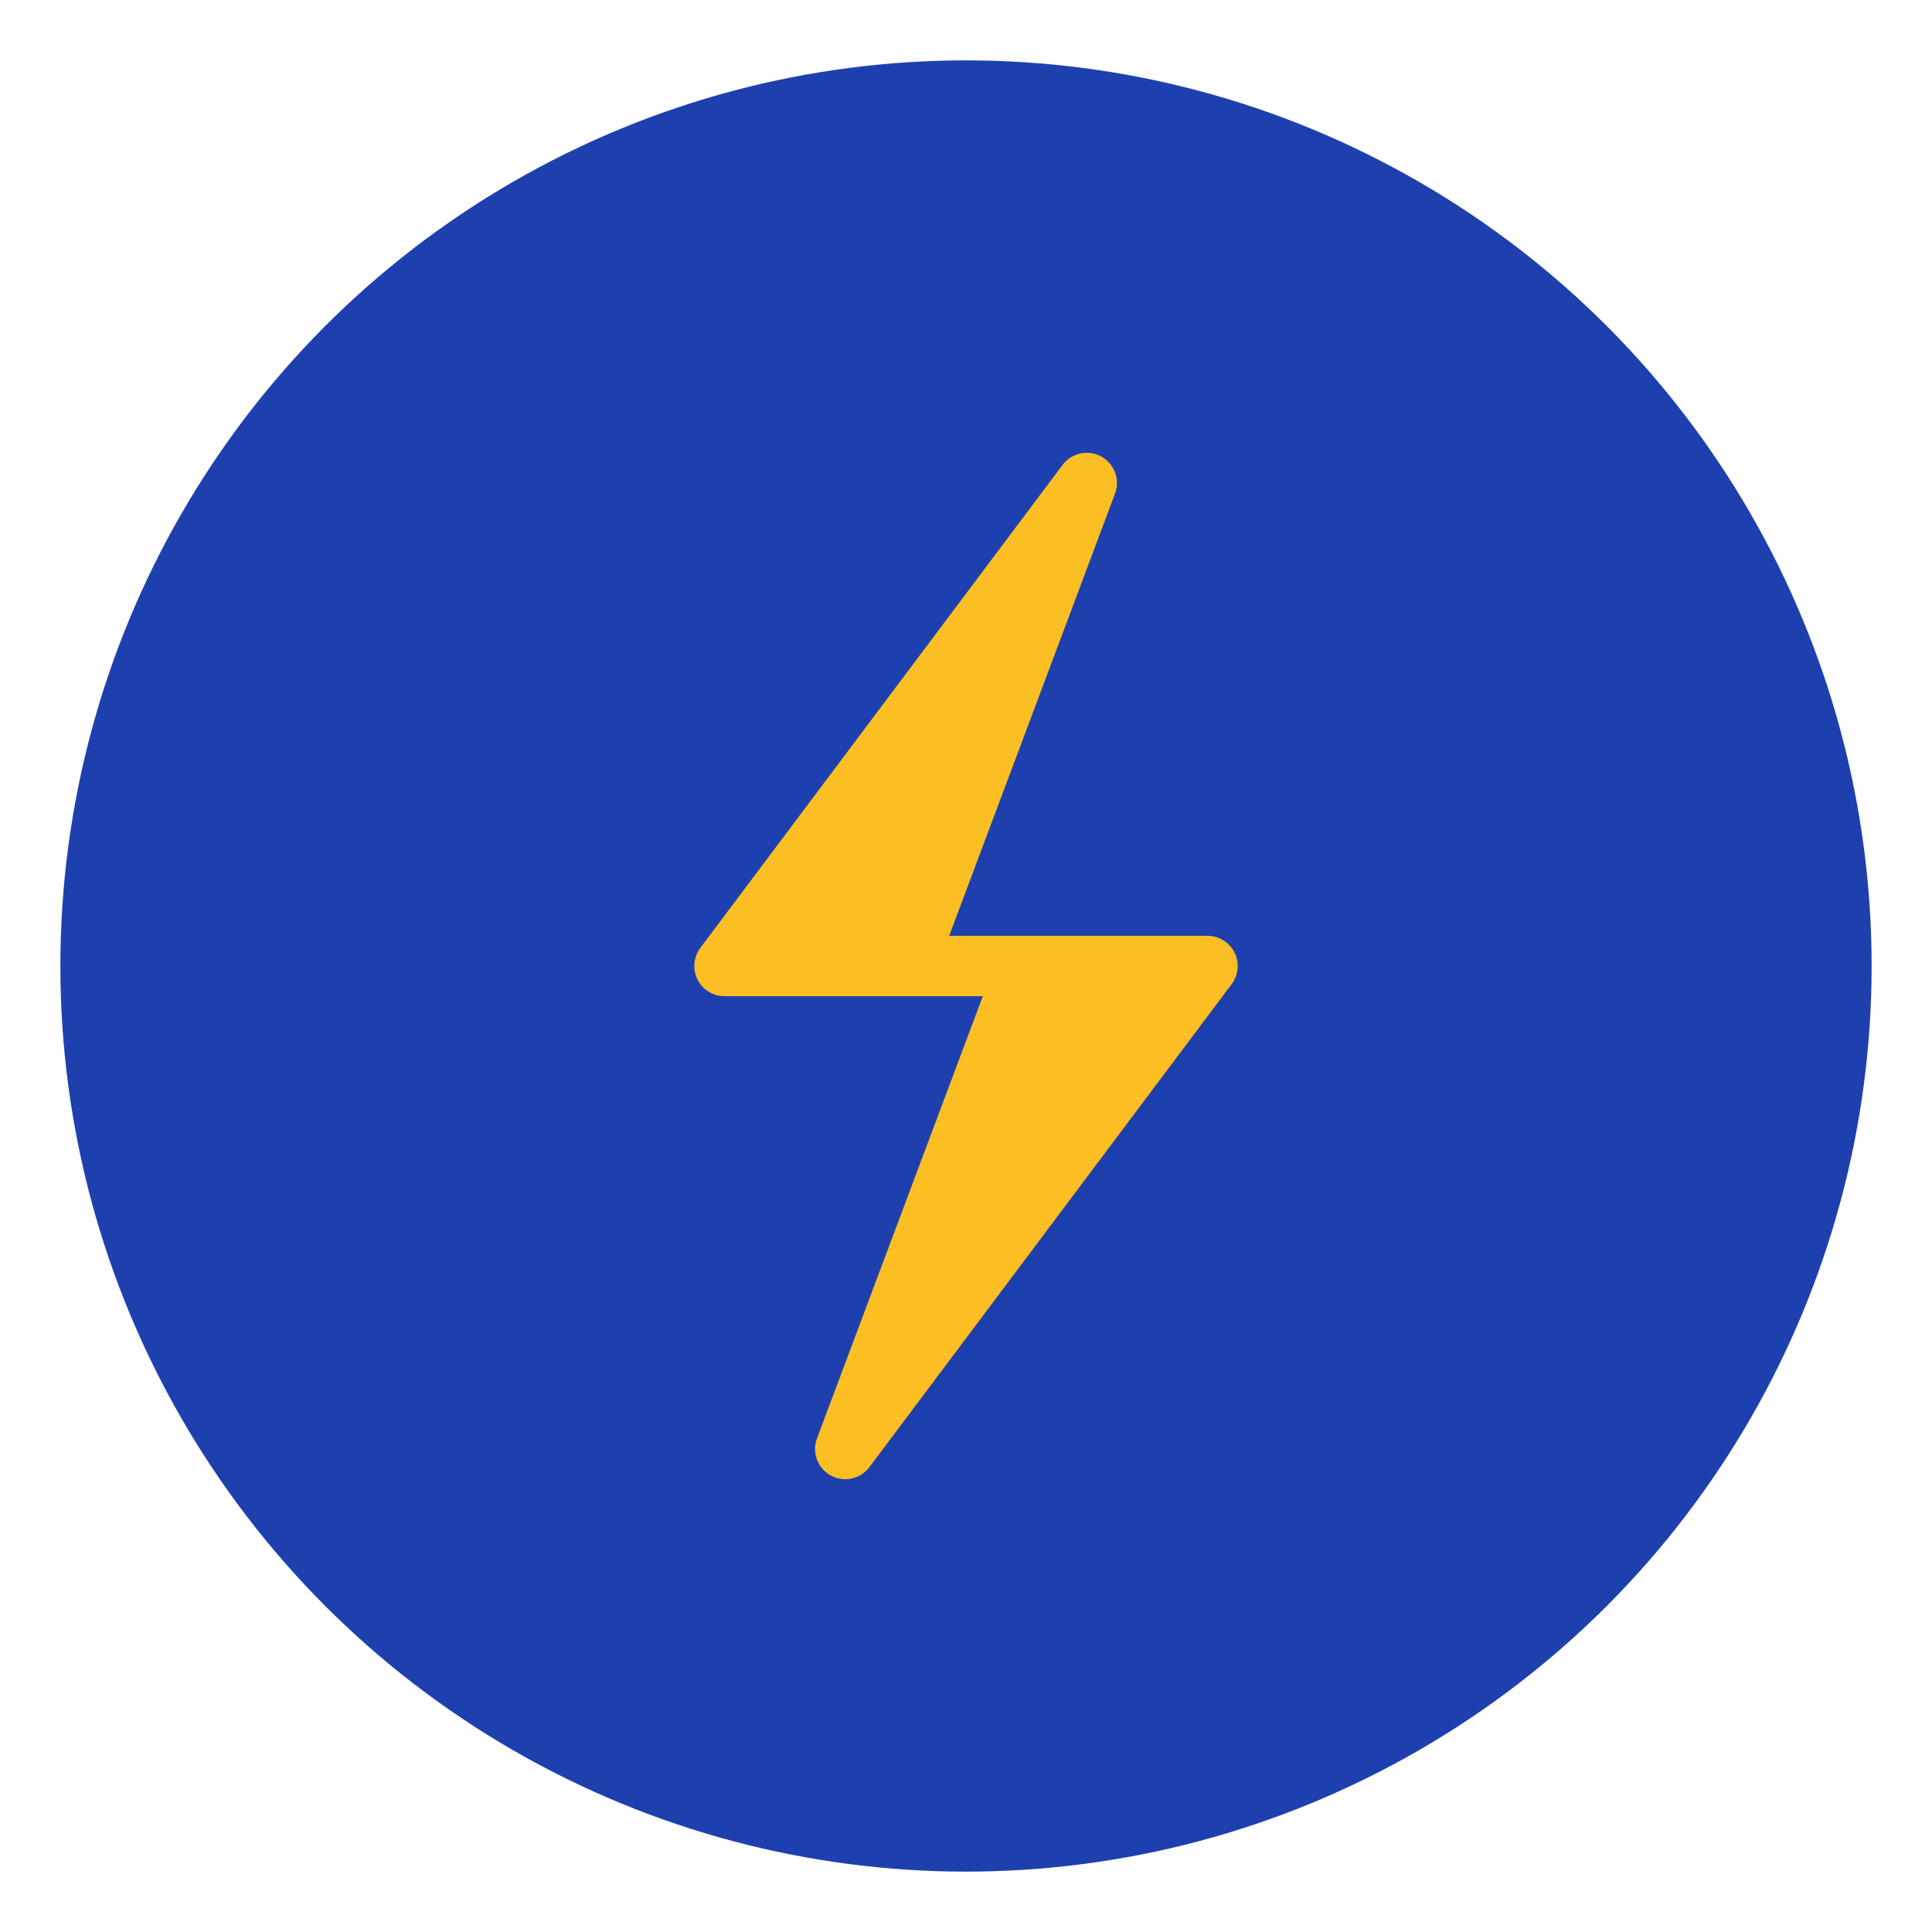 <svg xmlns="http://www.w3.org/2000/svg" fill="none" viewBox="0 0 32 32"><circle cx="16" cy="16" r="15" fill="#1e40af"/><path fill="#fbbf24" stroke="#fbbf24" stroke-linecap="round" stroke-linejoin="round" d="m18 8-6 8h5l-3 8 6-8h-5z"/></svg>